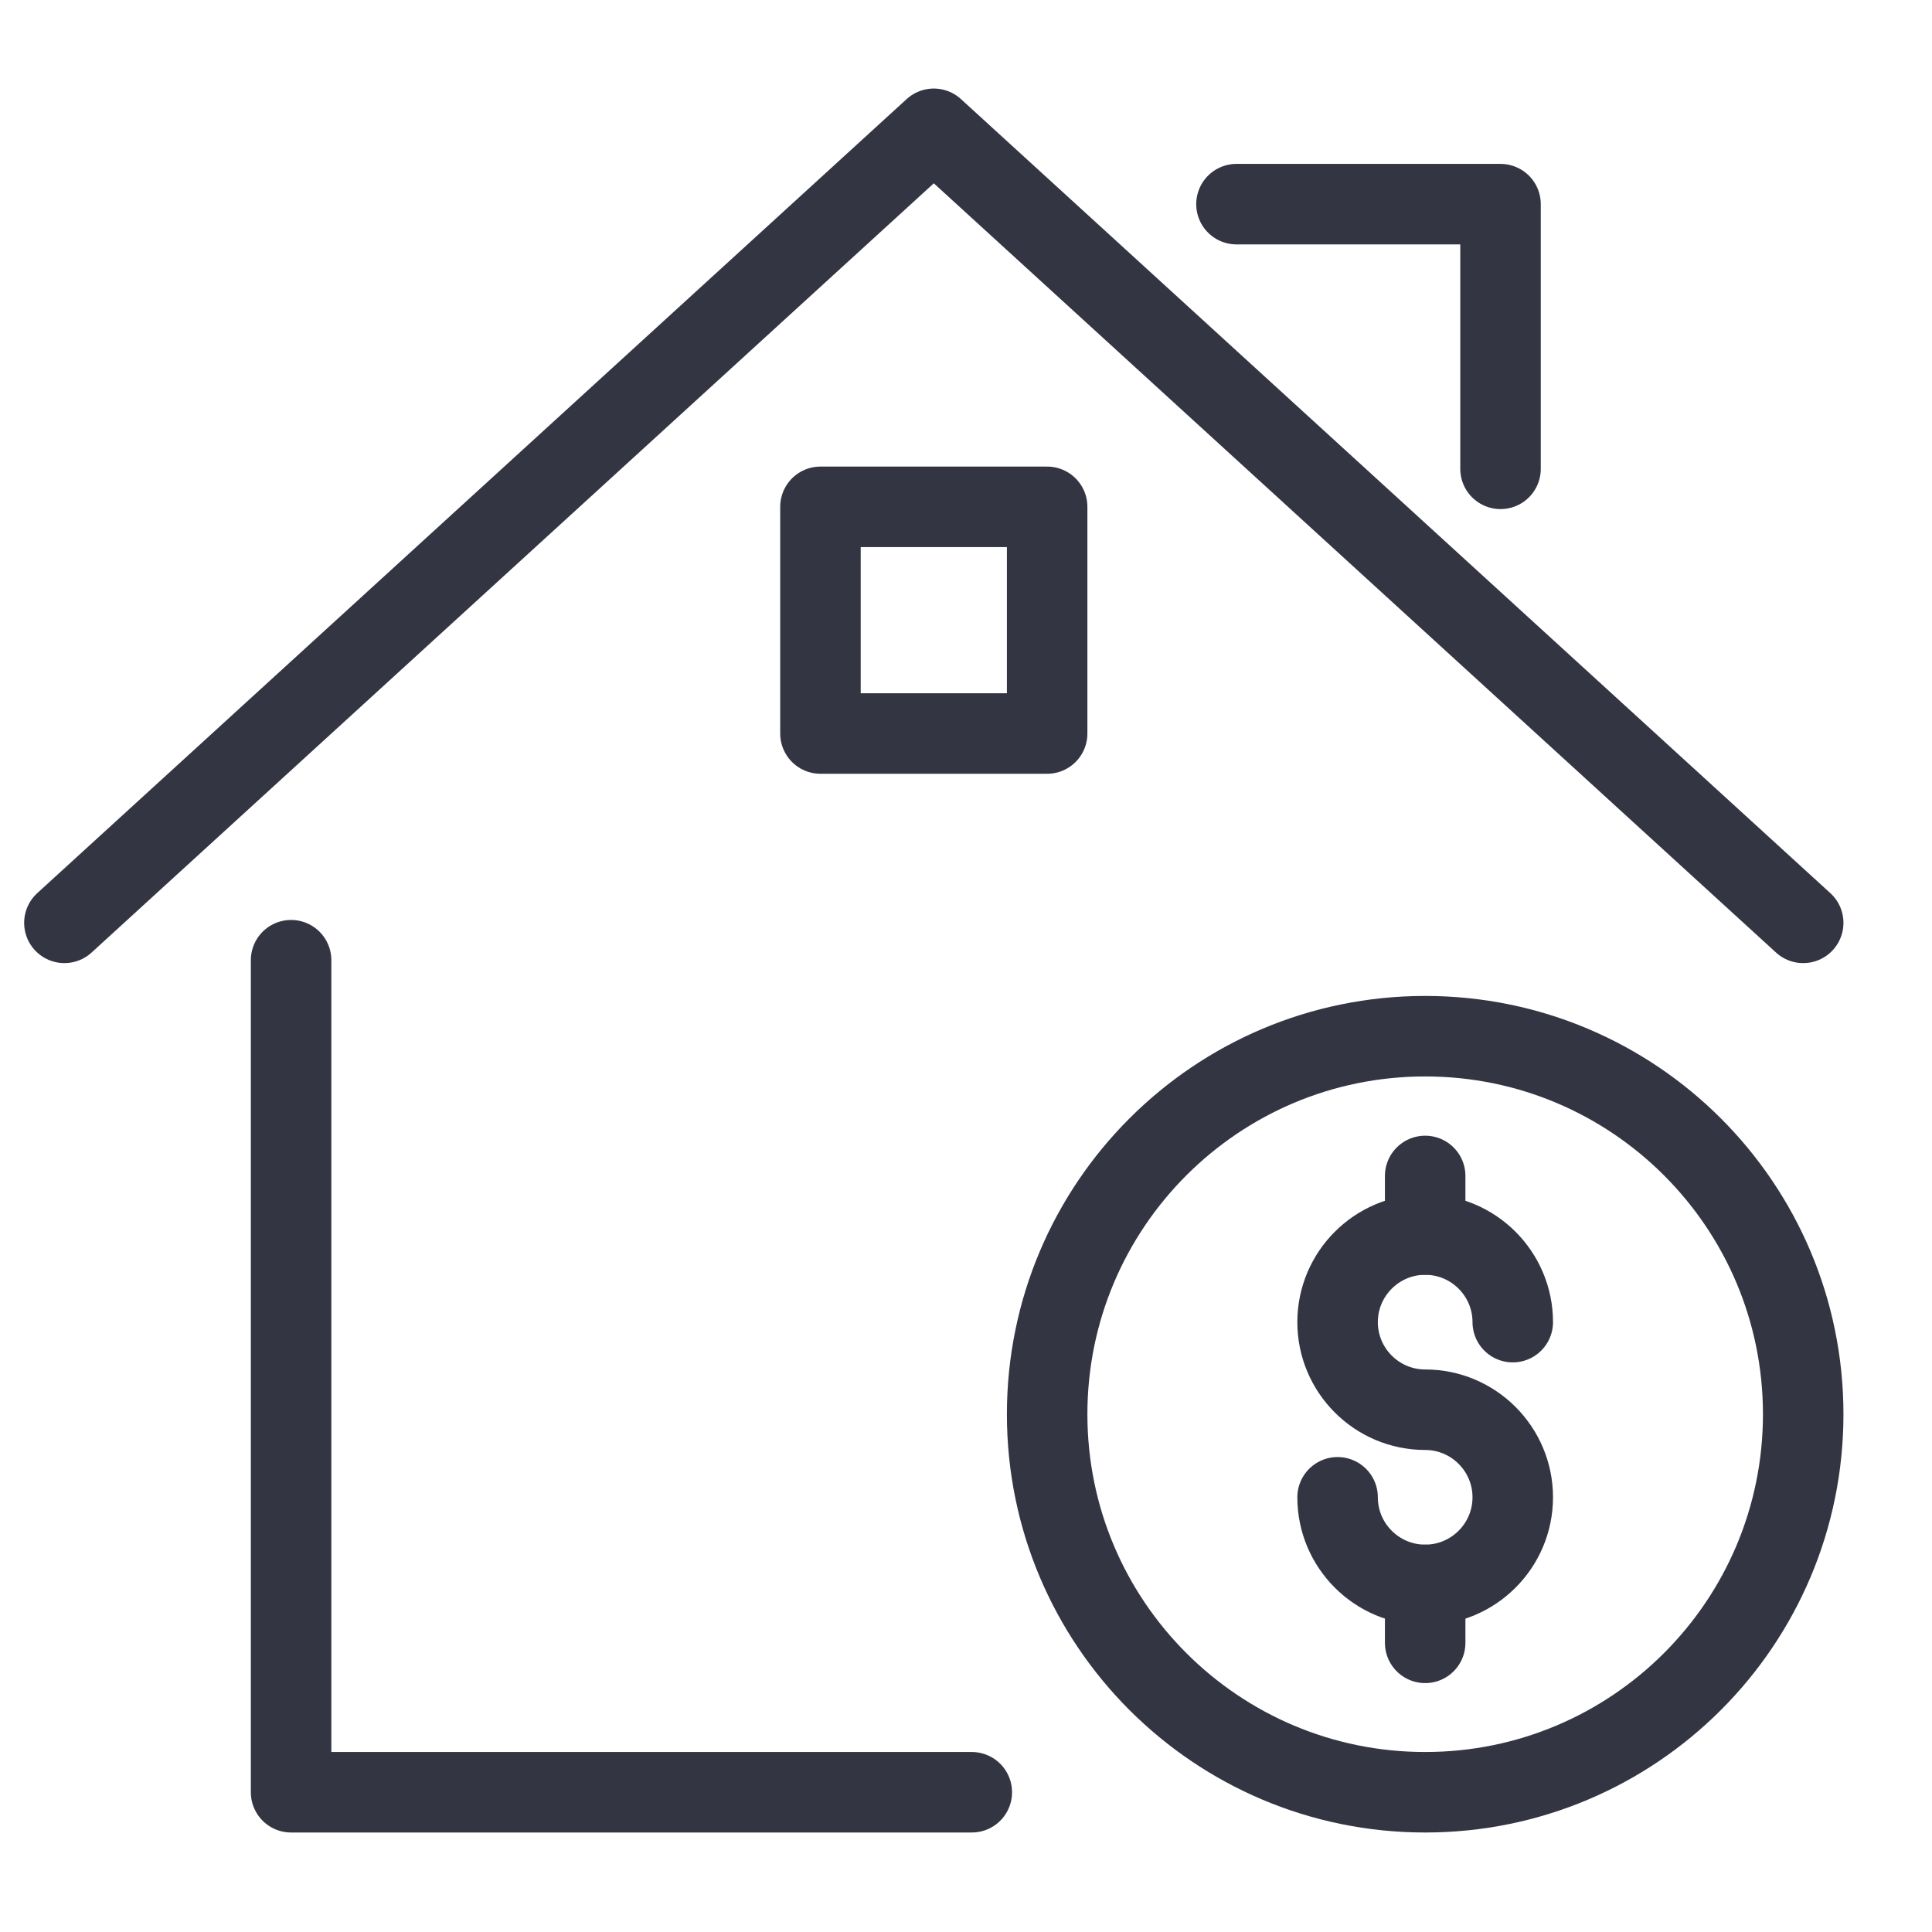 <?xml version="1.0" encoding="UTF-8"?> <svg xmlns="http://www.w3.org/2000/svg" width="72" height="72" viewBox="0 0 72 72" fill="none"><path d="M53.112 66.792C60.893 66.792 67.2 60.485 67.2 52.704C67.2 44.924 60.893 38.616 53.112 38.616C45.332 38.616 39.024 44.924 39.024 52.704C39.024 60.485 45.332 66.792 53.112 66.792Z" stroke="#333543" stroke-width="3" stroke-linejoin="round"></path><path d="M49.848 55.8C49.848 57.6 51.312 59.064 53.112 59.064C54.912 59.064 56.376 57.6 56.376 55.8C56.376 54 54.912 52.536 53.112 52.536C51.312 52.536 49.848 51.072 49.848 49.272C49.848 47.472 51.312 46.008 53.112 46.008C54.912 46.008 56.376 47.472 56.376 49.272" stroke="#333543" stroke-width="3" stroke-linecap="round" stroke-linejoin="round"></path><path d="M53.112 59.064V61.224" stroke="#333543" stroke-width="3" stroke-linecap="round" stroke-linejoin="round"></path><path d="M53.112 43.824V46.008" stroke="#333543" stroke-width="3" stroke-linecap="round" stroke-linejoin="round"></path><path d="M10.848 35.784V66.792H36.216" stroke="#333543" stroke-width="3" stroke-linecap="round" stroke-linejoin="round"></path><path d="M2.4 34.392L34.8 4.8L67.2 34.392" stroke="#333543" stroke-width="3" stroke-linecap="round" stroke-linejoin="round"></path><path d="M46.08 7.608H55.92V17.472" stroke="#333543" stroke-width="3" stroke-linecap="round" stroke-linejoin="round"></path><path d="M39.024 18.888H30.576V27.336H39.024V18.888Z" stroke="#333543" stroke-width="3" stroke-linecap="round" stroke-linejoin="round"></path></svg> 
